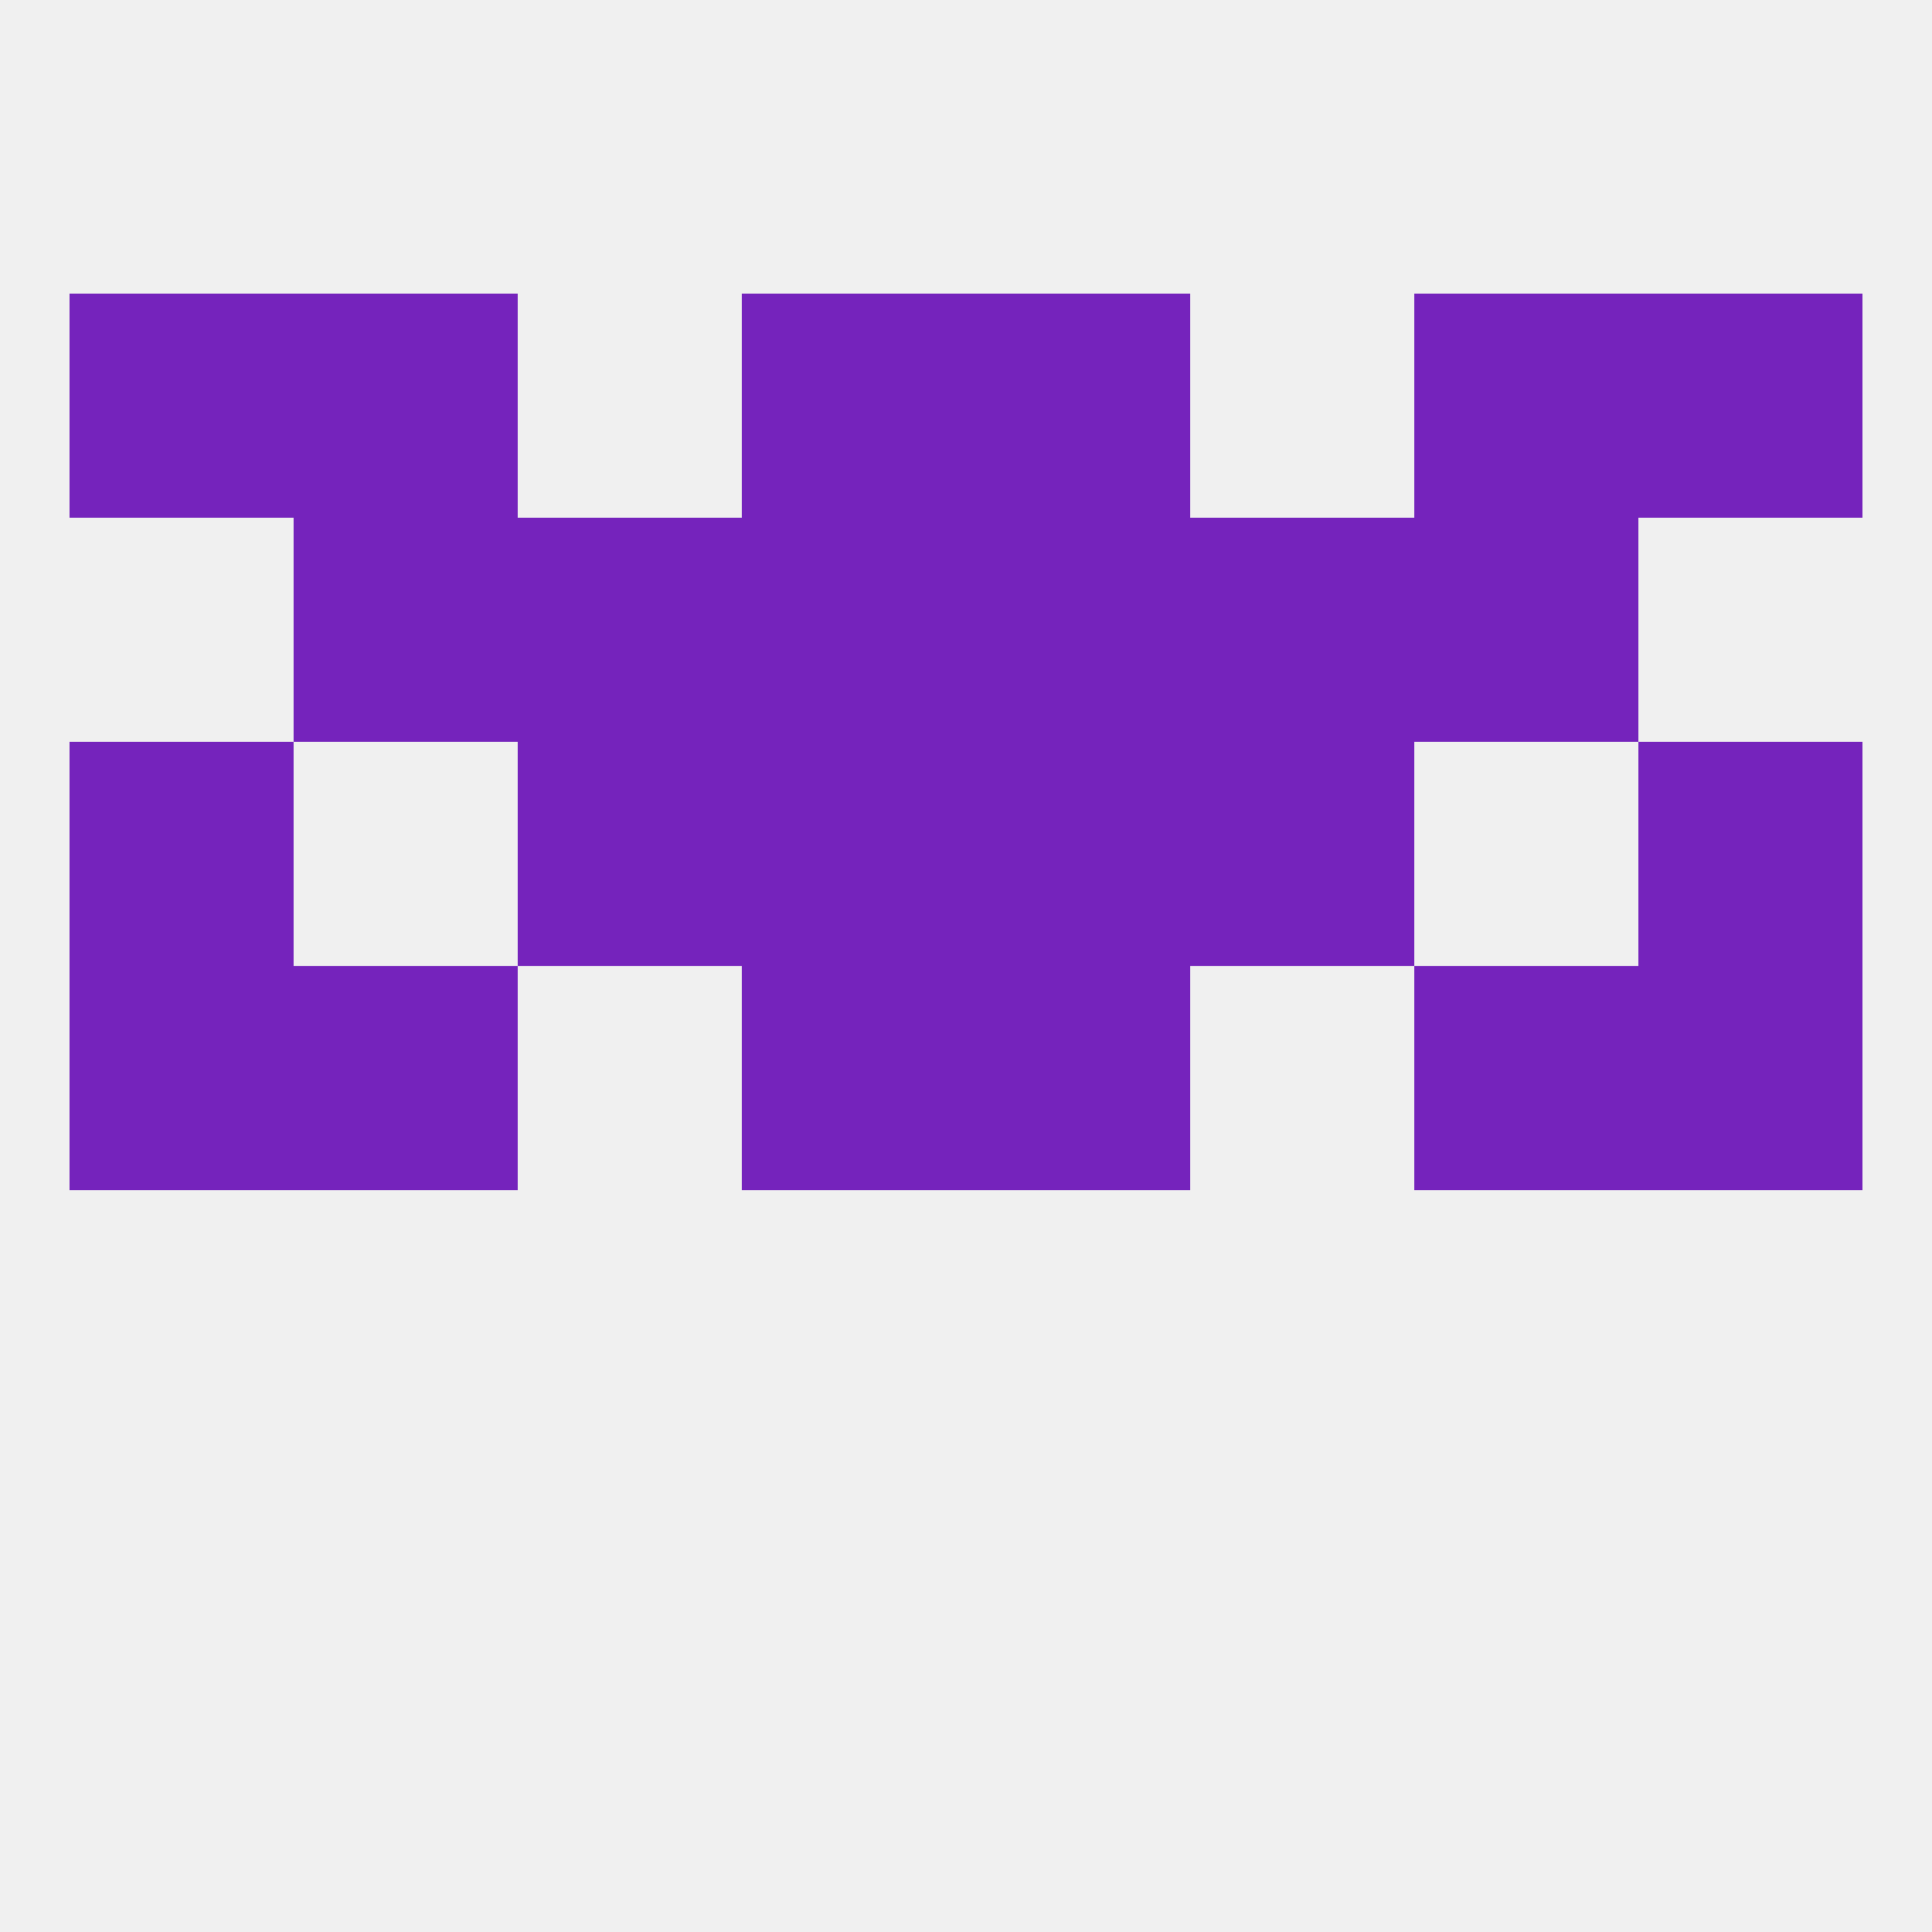 
<!--   <?xml version="1.0"?> -->
<svg version="1.1" baseprofile="full" xmlns="http://www.w3.org/2000/svg" xmlns:xlink="http://www.w3.org/1999/xlink" xmlns:ev="http://www.w3.org/2001/xml-events" width="250" height="250" viewBox="0 0 250 250" >
	<rect width="100%" height="100%" fill="rgba(240,240,240,255)"/>

	<rect x="38" y="67" width="29" height="29" fill="rgba(117,35,188,255)"/>
	<rect x="183" y="67" width="29" height="29" fill="rgba(117,35,188,255)"/>
	<rect x="67" y="67" width="29" height="29" fill="rgba(117,35,188,255)"/>
	<rect x="154" y="67" width="29" height="29" fill="rgba(117,35,188,255)"/>
	<rect x="96" y="67" width="29" height="29" fill="rgba(117,35,188,255)"/>
	<rect x="125" y="67" width="29" height="29" fill="rgba(117,35,188,255)"/>
	<rect x="212" y="125" width="29" height="29" fill="rgba(117,35,188,255)"/>
	<rect x="38" y="125" width="29" height="29" fill="rgba(117,35,188,255)"/>
	<rect x="183" y="125" width="29" height="29" fill="rgba(117,35,188,255)"/>
	<rect x="96" y="125" width="29" height="29" fill="rgba(117,35,188,255)"/>
	<rect x="125" y="125" width="29" height="29" fill="rgba(117,35,188,255)"/>
	<rect x="9" y="125" width="29" height="29" fill="rgba(117,35,188,255)"/>
	<rect x="67" y="96" width="29" height="29" fill="rgba(117,35,188,255)"/>
	<rect x="154" y="96" width="29" height="29" fill="rgba(117,35,188,255)"/>
	<rect x="9" y="96" width="29" height="29" fill="rgba(117,35,188,255)"/>
	<rect x="212" y="96" width="29" height="29" fill="rgba(117,35,188,255)"/>
	<rect x="96" y="96" width="29" height="29" fill="rgba(117,35,188,255)"/>
	<rect x="125" y="96" width="29" height="29" fill="rgba(117,35,188,255)"/>
	<rect x="38" y="38" width="29" height="29" fill="rgba(117,35,188,255)"/>
	<rect x="183" y="38" width="29" height="29" fill="rgba(117,35,188,255)"/>
	<rect x="9" y="38" width="29" height="29" fill="rgba(117,35,188,255)"/>
	<rect x="212" y="38" width="29" height="29" fill="rgba(117,35,188,255)"/>
	<rect x="96" y="38" width="29" height="29" fill="rgba(117,35,188,255)"/>
	<rect x="125" y="38" width="29" height="29" fill="rgba(117,35,188,255)"/>
</svg>